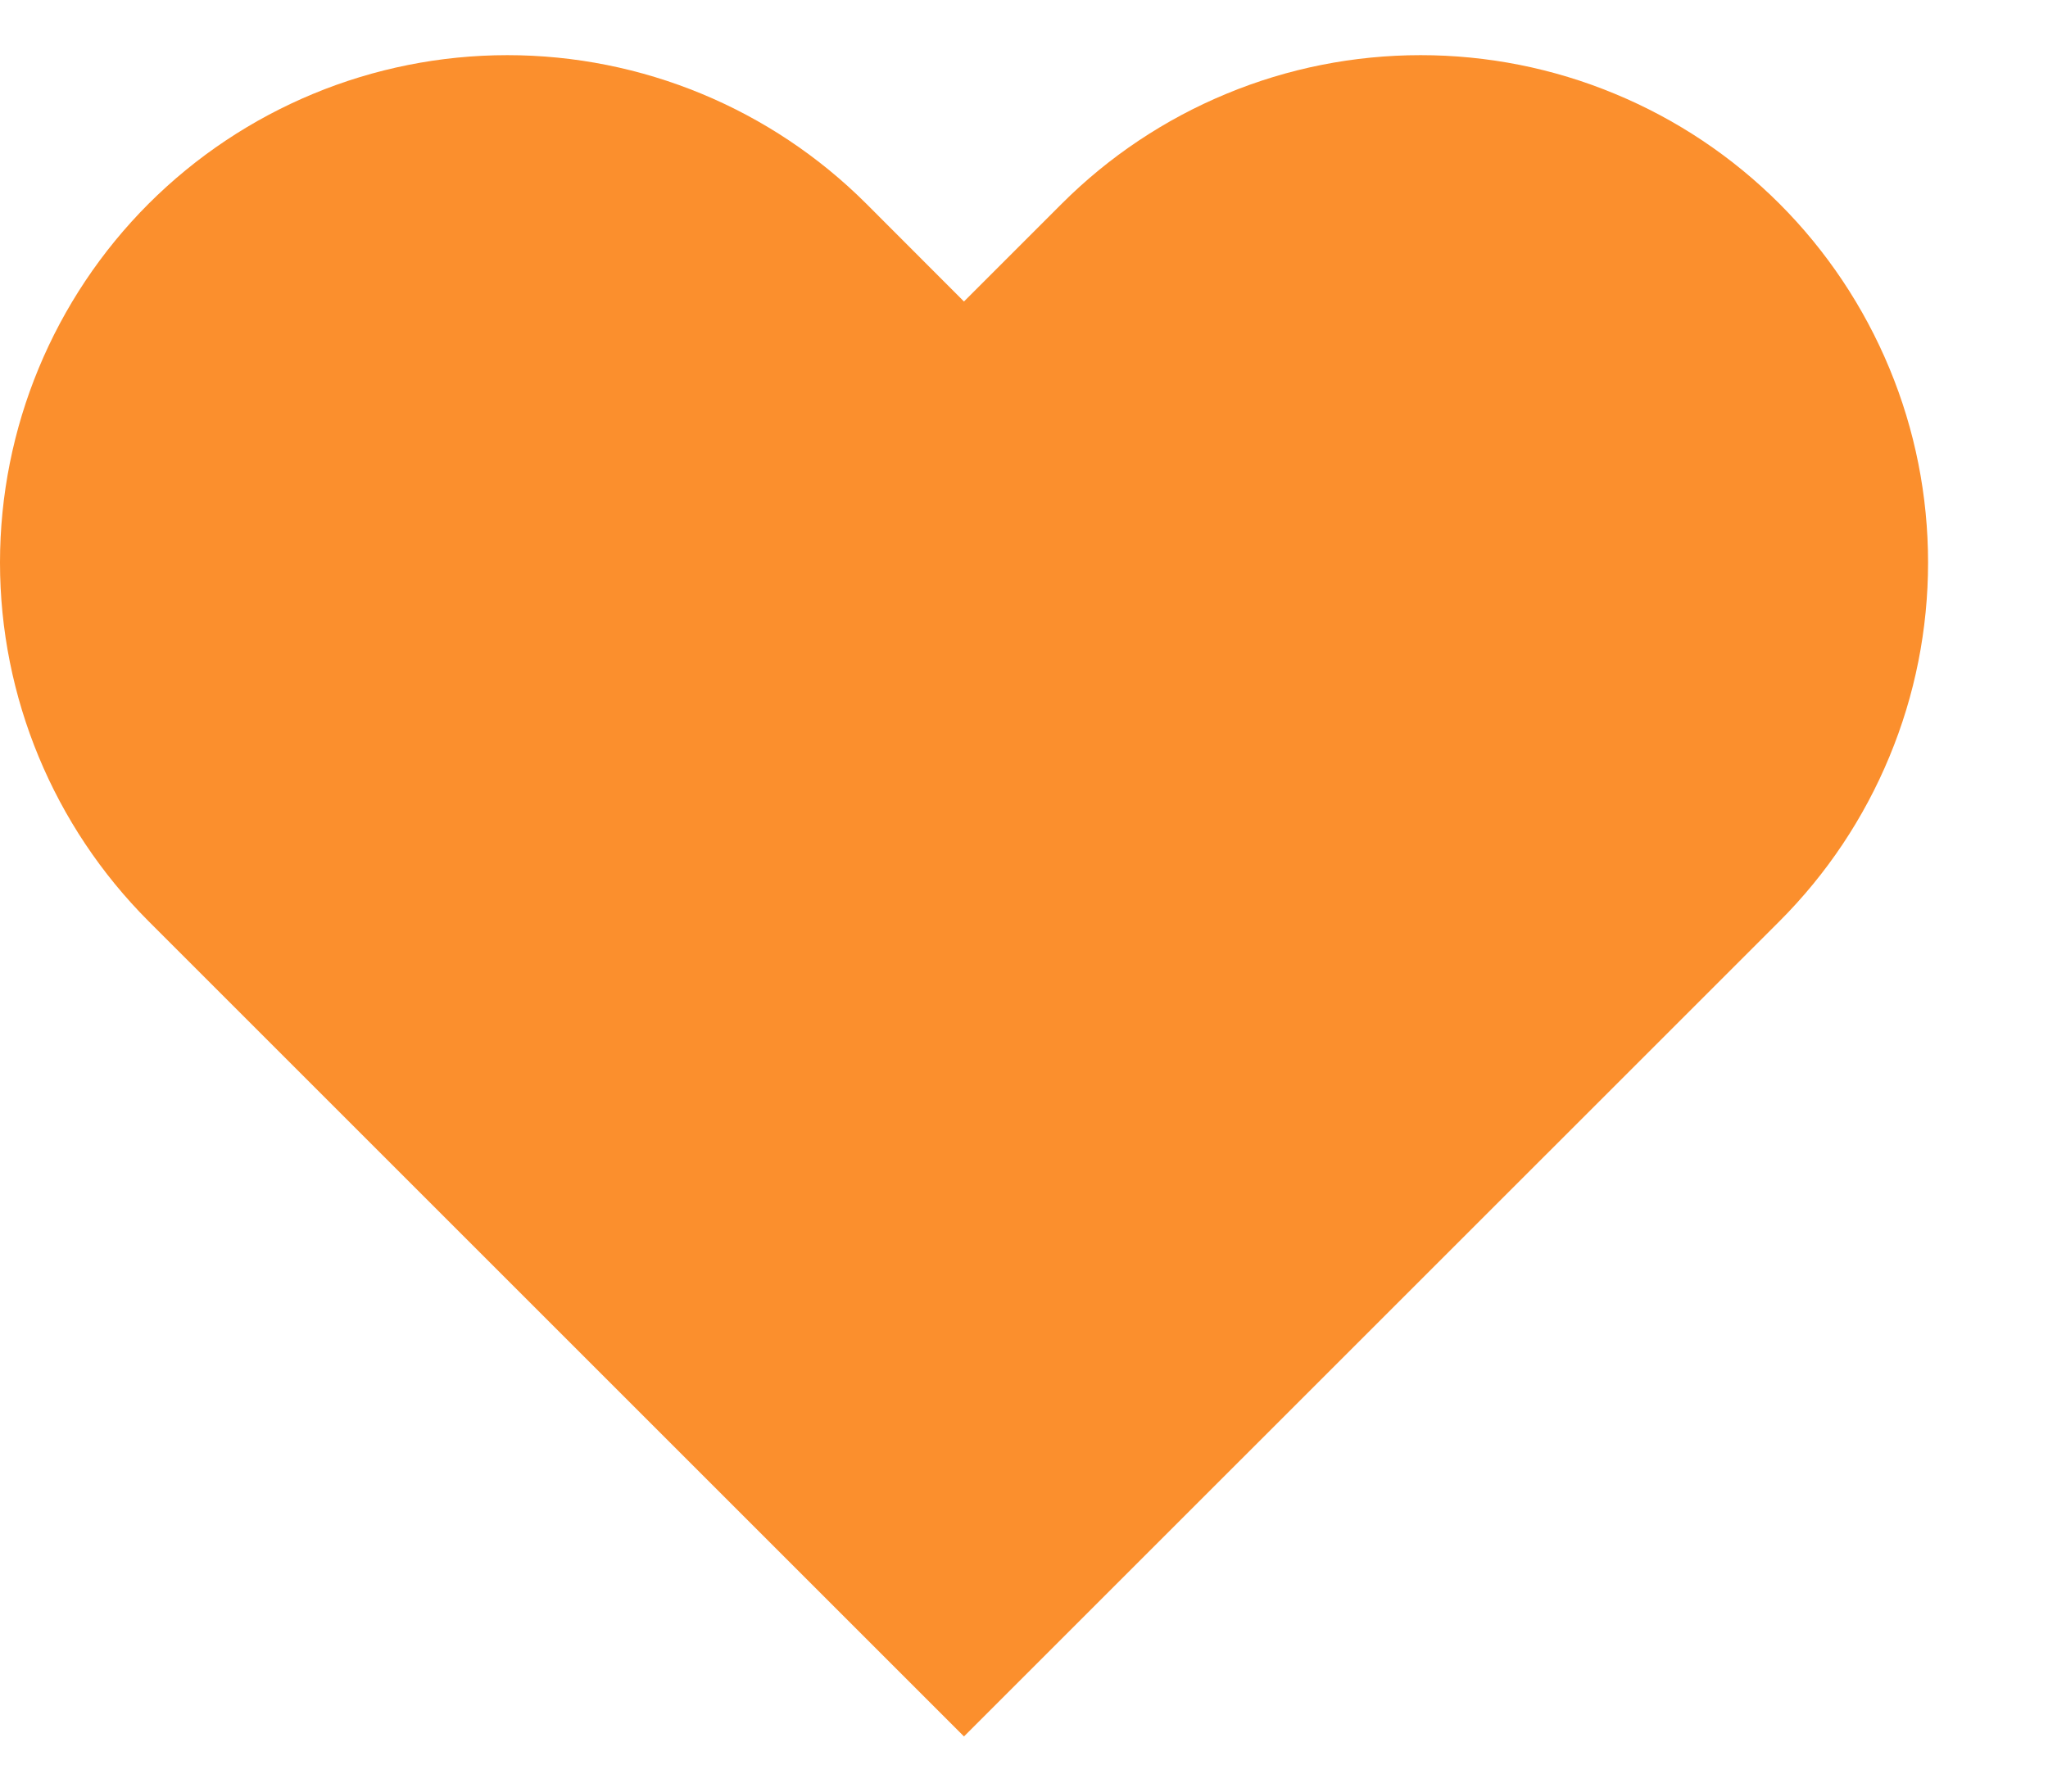 <svg width="16" height="14" viewBox="0 0 16 14" fill="none" xmlns="http://www.w3.org/2000/svg">
<path d="M13.902 1.592C13.534 1.224 13.097 0.932 12.616 0.733C12.135 0.533 11.619 0.431 11.099 0.431C10.578 0.431 10.062 0.533 9.581 0.733C9.1 0.932 8.663 1.224 8.295 1.592L7.531 2.356L6.768 1.592C6.024 0.849 5.016 0.431 3.964 0.431C2.913 0.431 1.905 0.849 1.161 1.592C0.418 2.336 7.83369e-09 3.344 0 4.396C-7.83369e-09 5.447 0.418 6.455 1.161 7.199L1.925 7.963L7.531 13.569L13.138 7.963L13.902 7.199C14.27 6.831 14.562 6.394 14.761 5.913C14.961 5.432 15.063 4.916 15.063 4.396C15.063 3.875 14.961 3.359 14.761 2.878C14.562 2.398 14.27 1.96 13.902 1.592Z" fill="#FB8F2D"/>
</svg>

